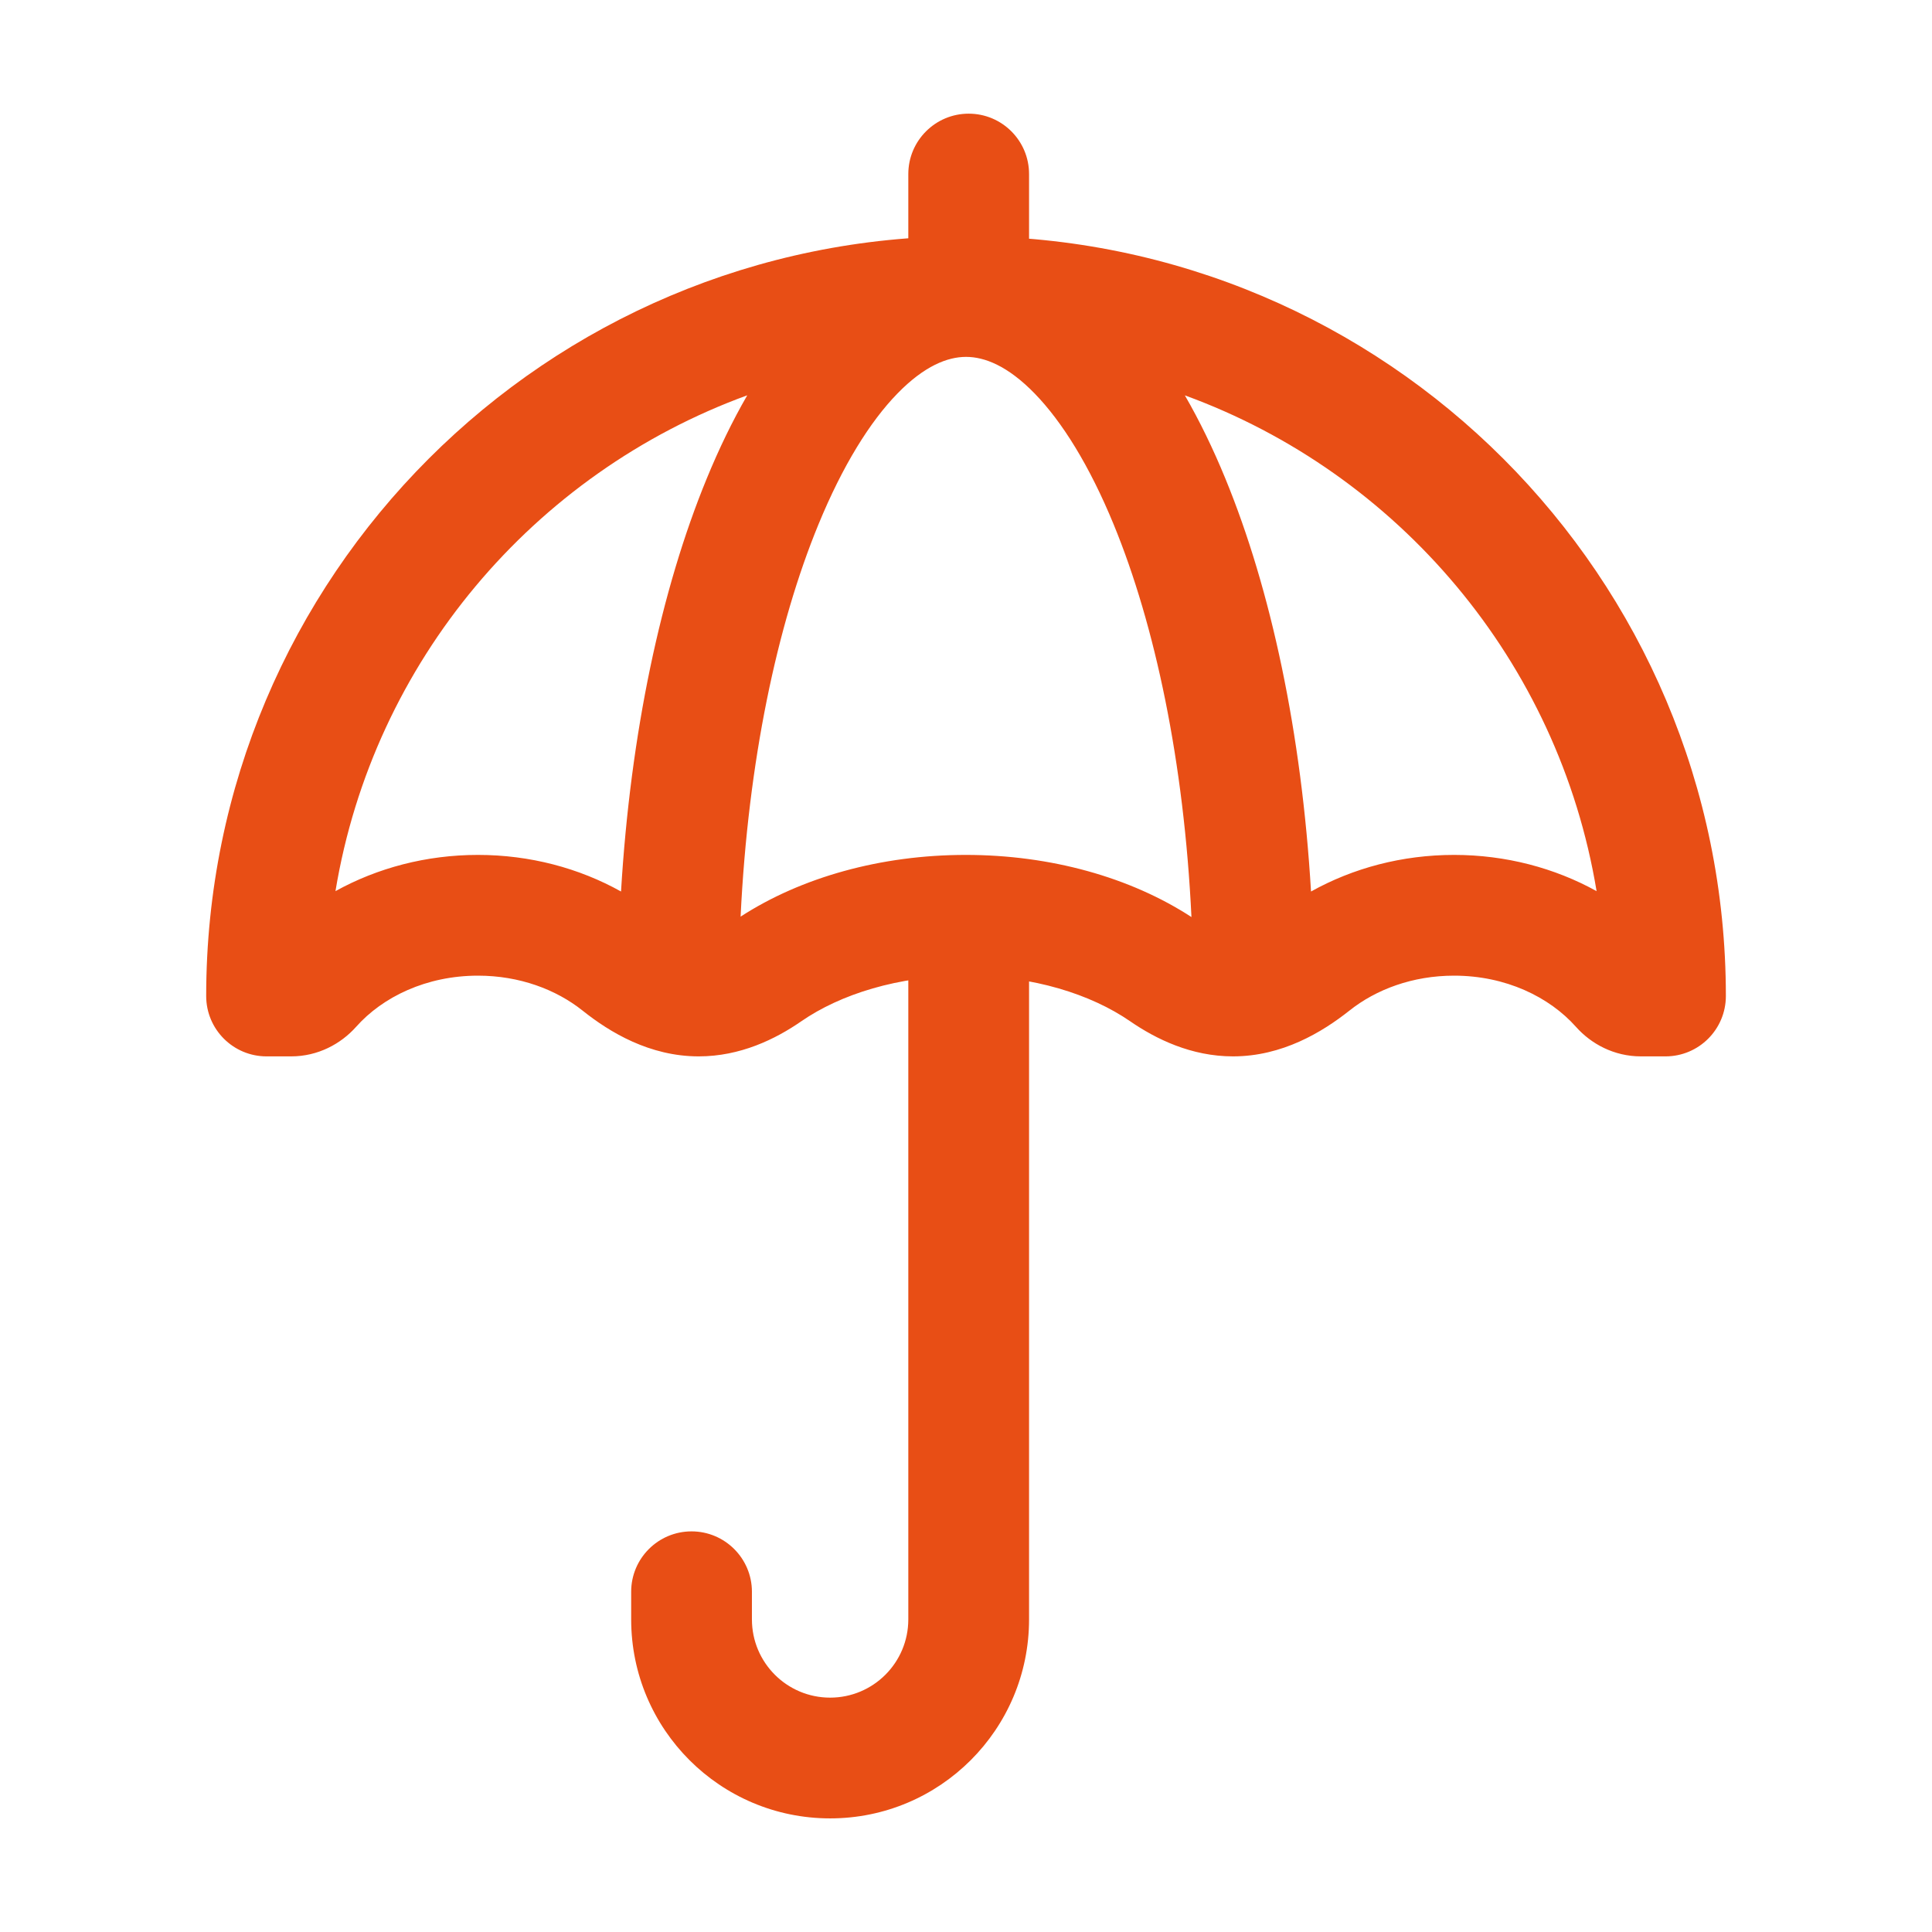 <svg width="36" height="36" viewBox="0 0 36 36" fill="none" xmlns="http://www.w3.org/2000/svg">
<mask id="mask0_1496_178136" style="mask-type:alpha" maskUnits="userSpaceOnUse" x="0" y="0" width="36" height="36">
<path d="M0 0H36V36H0V0Z" fill="#1A1A1A"/>
</mask>
<g mask="url(#mask0_1496_178136)">
<path fill-rule="evenodd" clip-rule="evenodd" d="M18.05 2.118C17.429 2.118 16.925 2.622 16.925 3.243V5.008C16.925 5.629 17.429 6.133 18.05 6.133C18.672 6.133 19.175 5.629 19.175 5.008V3.243C19.175 2.622 18.672 2.118 18.05 2.118Z" fill="#E84E15"/>
<path fill-rule="evenodd" clip-rule="evenodd" d="M18.05 16.317C17.429 16.317 16.925 16.821 16.925 17.442V30.175C16.925 30.98 16.273 31.633 15.468 31.633C14.663 31.633 14.011 30.98 14.011 30.175V29.66C14.011 29.039 13.507 28.535 12.886 28.535C12.264 28.535 11.761 29.039 11.761 29.66V30.175C11.761 32.223 13.421 33.883 15.468 33.883C17.516 33.883 19.175 32.223 19.175 30.175V17.442C19.175 16.821 18.672 16.317 18.05 16.317Z" fill="#E84E15"/>
<path fill-rule="evenodd" clip-rule="evenodd" d="M18 4.4C10.181 4.4 3.842 10.739 3.842 18.559C3.842 19.181 4.346 19.684 4.967 19.684H5.426C5.925 19.684 6.352 19.451 6.634 19.135C7.13 18.576 7.945 18.18 8.906 18.18C9.679 18.18 10.362 18.437 10.858 18.833C11.362 19.235 12.105 19.684 13.02 19.684C13.794 19.684 14.45 19.363 14.931 19.03C15.653 18.531 16.736 18.18 17.995 18.18C19.252 18.18 20.333 18.53 21.056 19.028C21.539 19.361 22.198 19.684 22.975 19.684C23.893 19.684 24.639 19.232 25.146 18.83C25.642 18.436 26.323 18.18 27.095 18.18C28.056 18.18 28.87 18.576 29.367 19.135C29.648 19.451 30.075 19.684 30.575 19.684H31.034C31.655 19.684 32.159 19.181 32.159 18.559C32.159 10.742 25.824 4.404 18.007 4.4M8.906 15.93C7.943 15.93 7.031 16.173 6.251 16.605C6.958 12.326 9.946 8.816 13.924 7.366C13.648 7.843 13.397 8.363 13.17 8.915C12.316 10.991 11.748 13.665 11.572 16.612C10.791 16.176 9.875 15.93 8.906 15.93ZM13.8 17.08C14.933 16.346 16.416 15.93 17.995 15.93C19.579 15.93 21.067 16.349 22.201 17.088C22.063 14.2 21.524 11.65 20.751 9.771C20.299 8.672 19.789 7.857 19.281 7.334C18.776 6.815 18.344 6.65 18.001 6.65C17.658 6.65 17.226 6.815 16.721 7.334C16.212 7.857 15.703 8.672 15.251 9.771C14.478 11.648 13.939 14.195 13.8 17.08ZM24.429 16.612C25.21 16.176 26.126 15.93 27.095 15.93C28.057 15.93 28.97 16.173 29.75 16.605C29.043 12.326 26.056 8.816 22.078 7.367C22.354 7.844 22.605 8.363 22.832 8.915C23.686 10.991 24.254 13.665 24.429 16.612Z" fill="#E84E15"/>
</g>
</svg>
